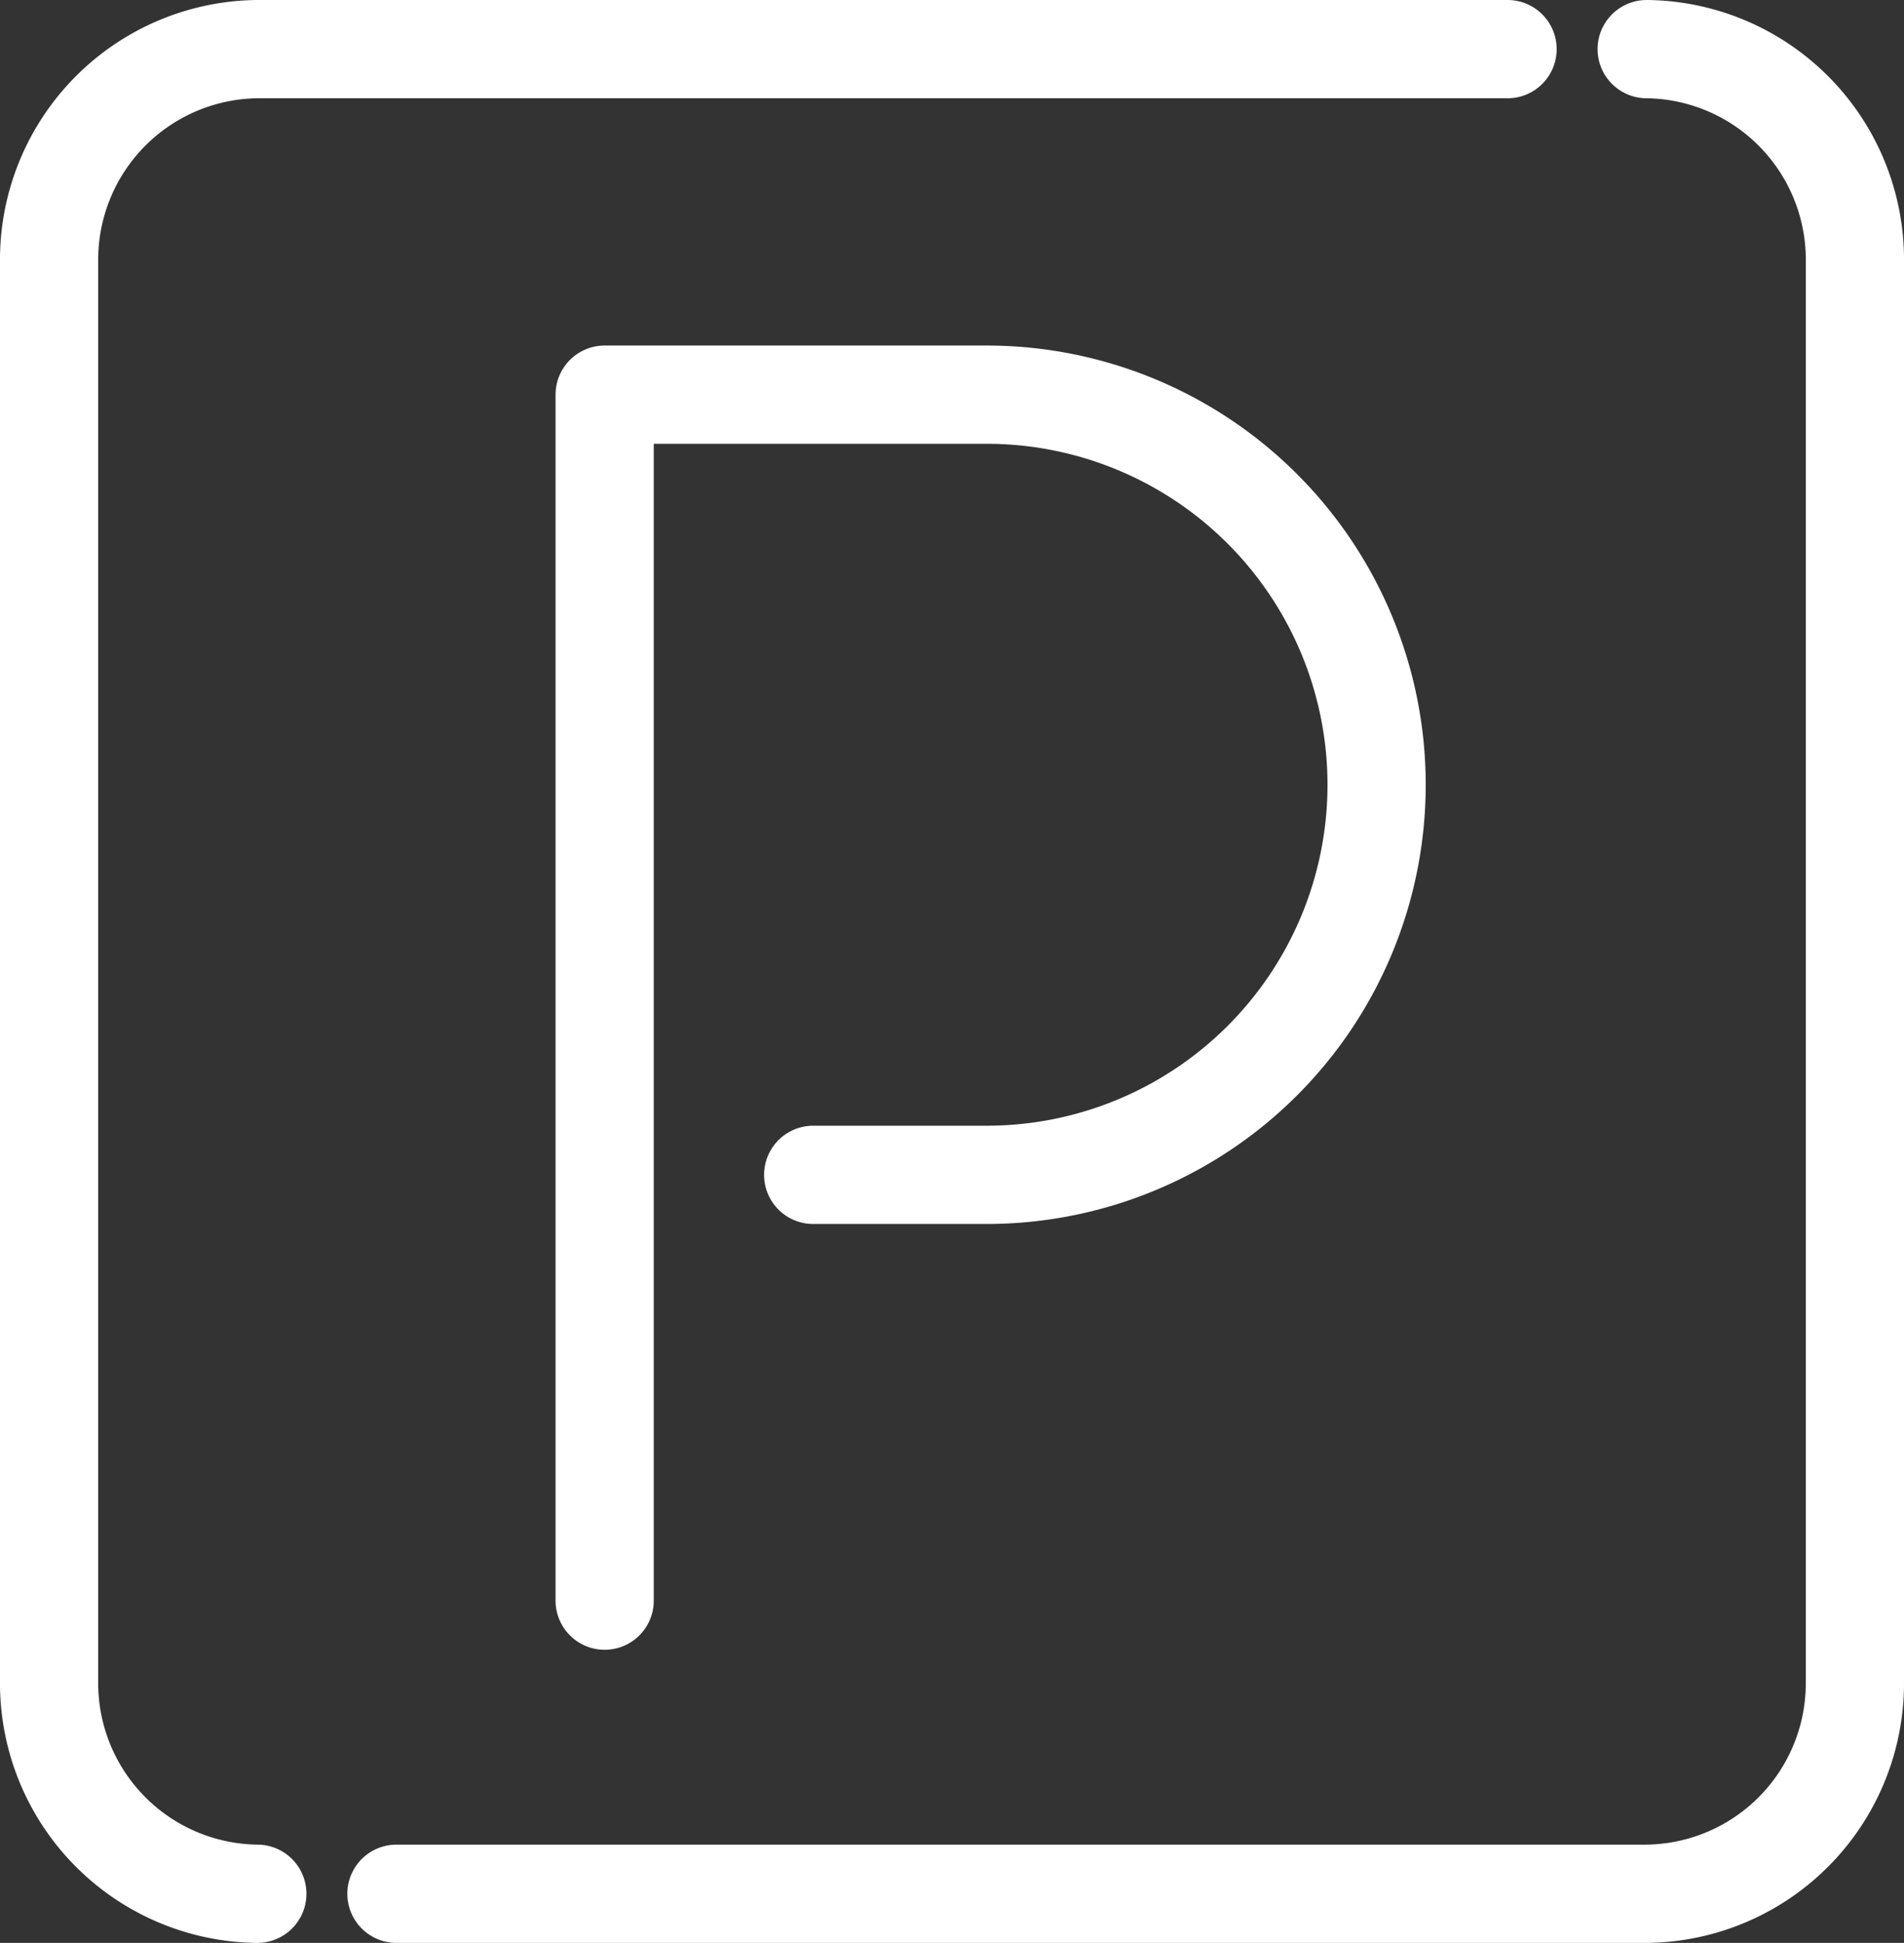 <svg xmlns="http://www.w3.org/2000/svg" viewBox="0 0 58.16 59.32"><rect x="0" y="0" width="58.16" height="59.32" fill="#333333" stroke="none"/><defs><style>.cls-1{fill:none;stroke:#fff;stroke-linecap:round;stroke-linejoin:round;stroke-width:3px;}</style></defs><g id="Livello_2" data-name="Livello 2"><g id="Livello_1-2" data-name="Livello 1"><g id="parcheggio_coperto" data-name="parcheggio coperto"><g id="Area_camper" data-name="Area camper"><path class="cls-1" d="M12.11,57.82H50.3a6.43,6.43,0,0,0,6.36-6.5V8A6.43,6.43,0,0,0,50.3,1.5"/><path class="cls-1" d="M46.05,1.5H7.86A6.43,6.43,0,0,0,1.5,8V51.32a6.43,6.43,0,0,0,6.36,6.5"/><path class="cls-1" d="M18.47,48.87V12.05H30.14a11.91,11.91,0,0,1,0,23.82h-5.3"/></g></g></g></g></svg>